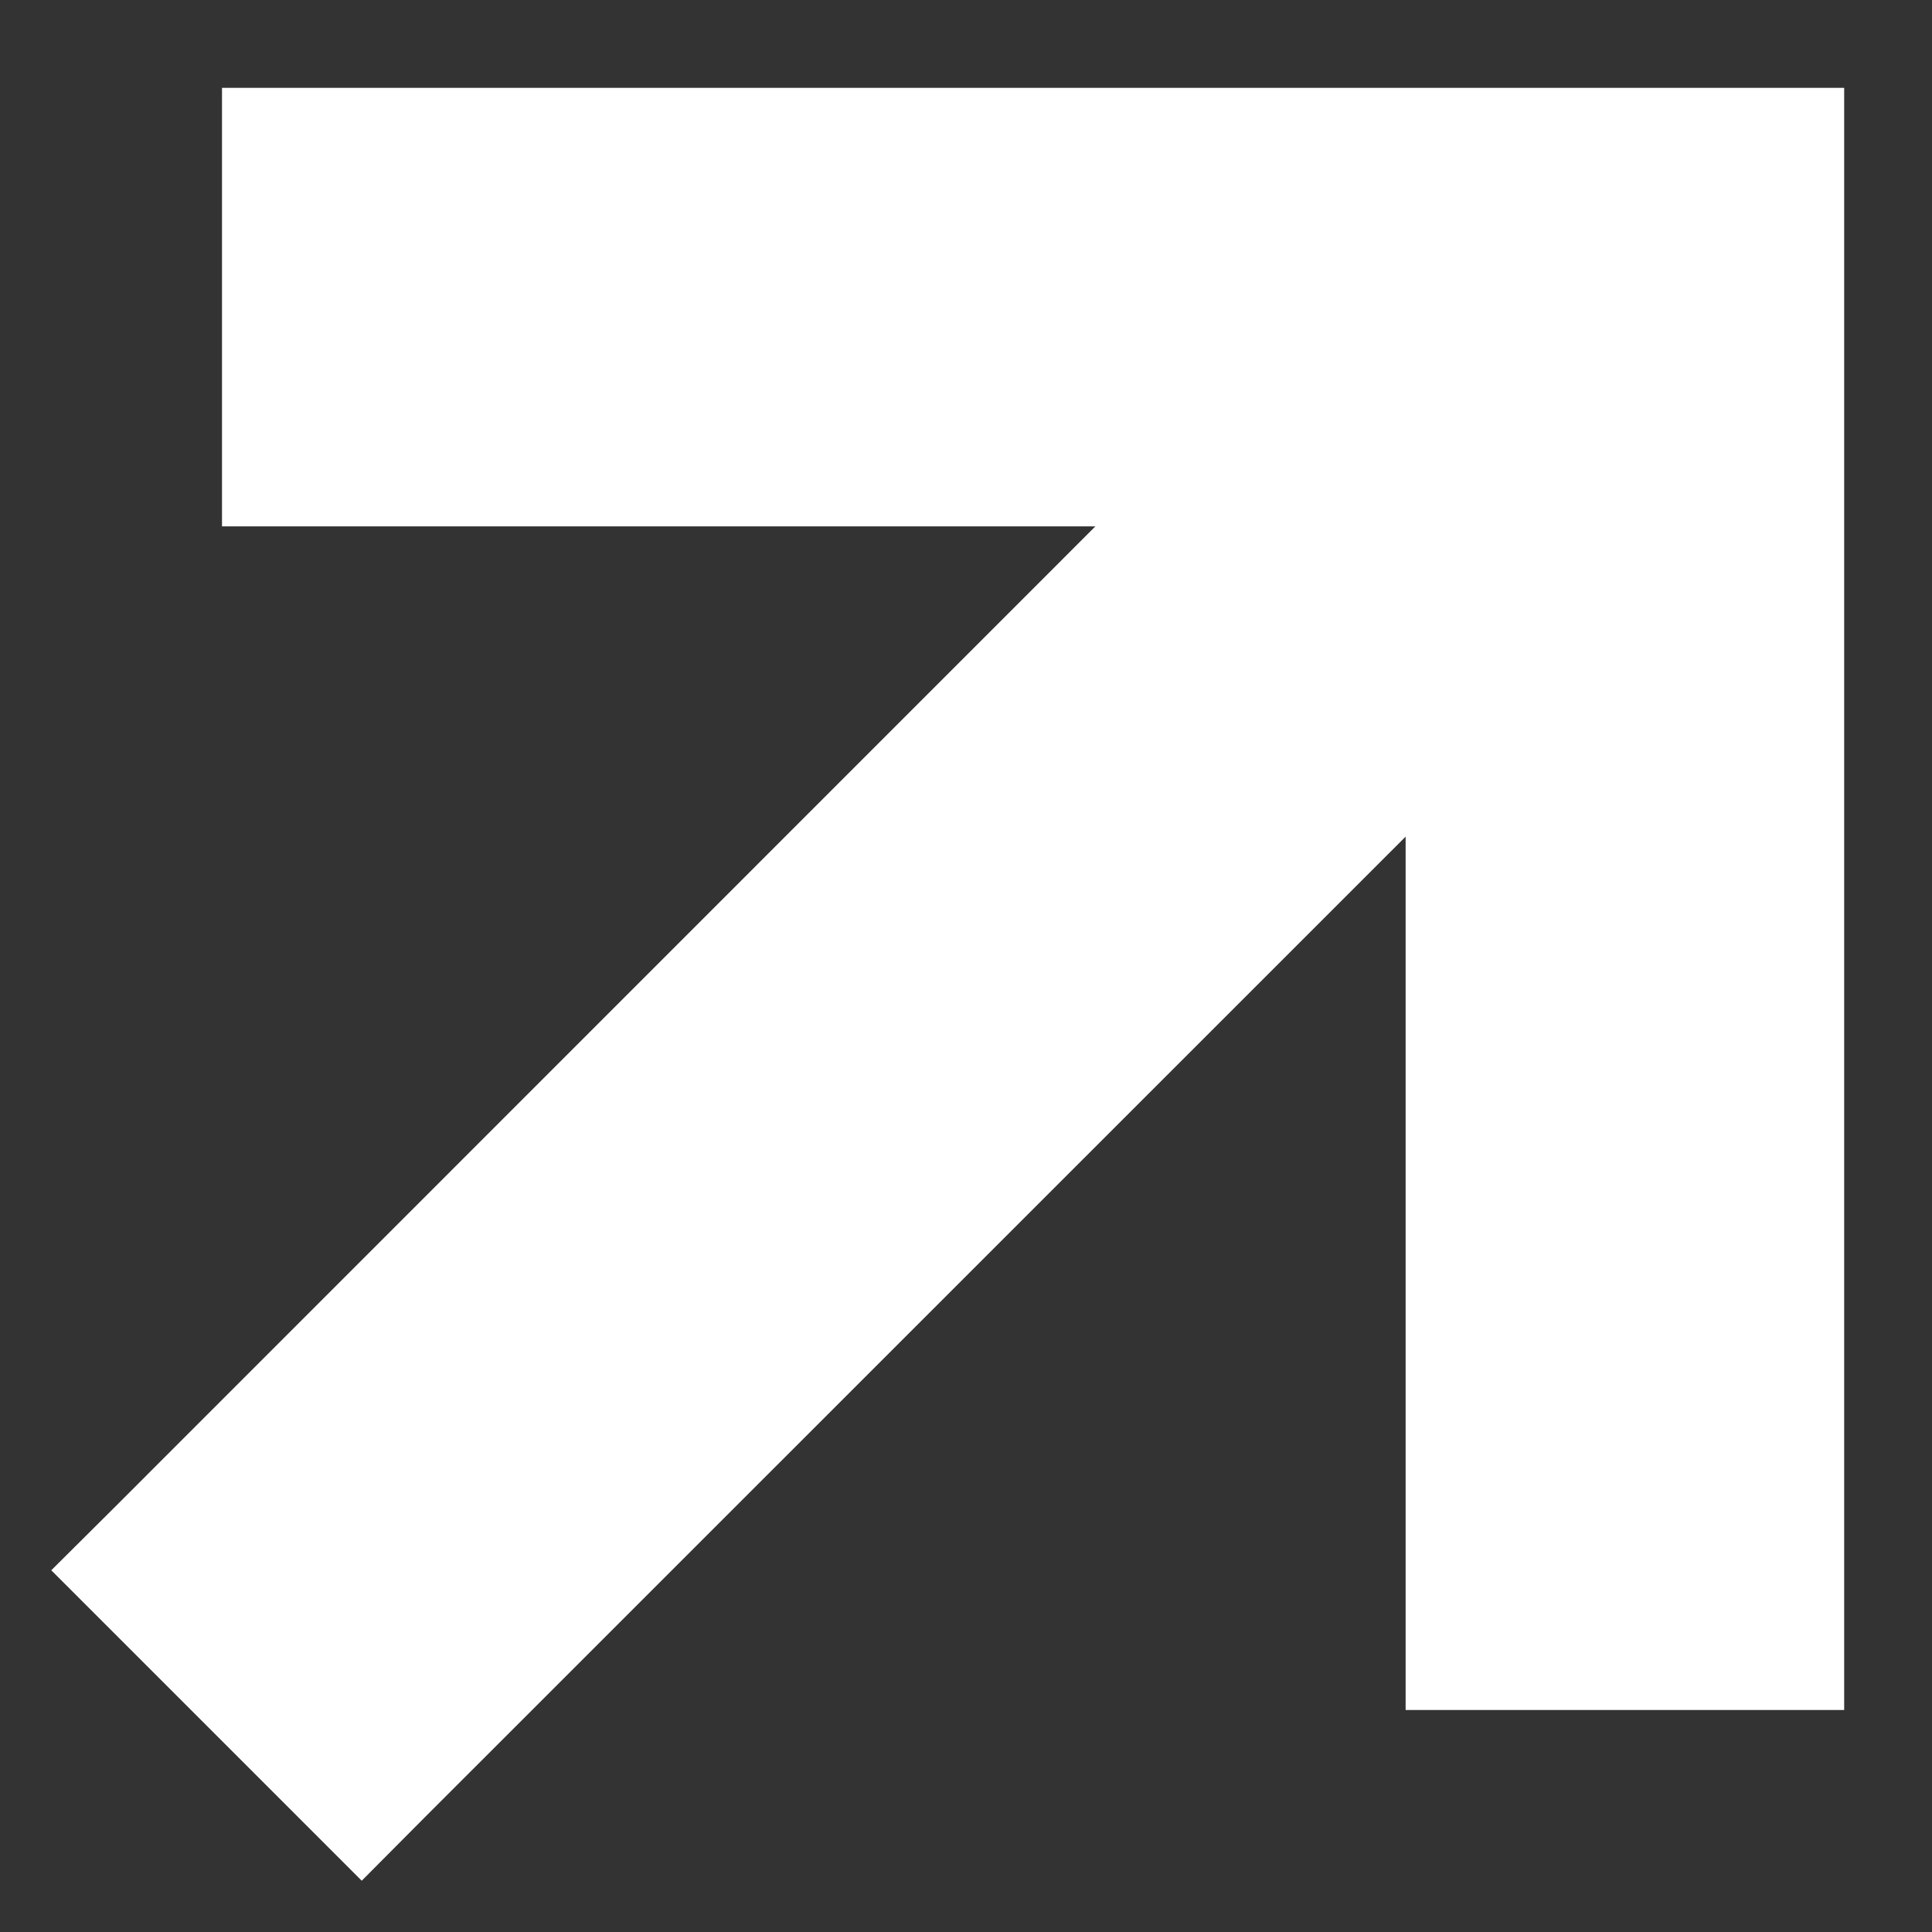 <svg xmlns="http://www.w3.org/2000/svg" width="11" height="11" viewBox="0 0 11 11" fill="none"><rect x="0" y="0" width="11" height="11" fill="#333333" stroke="none"/><path d="M6.84 2.747L0.823 8.765L0.646 8.941L0.823 9.118L1.882 10.177L2.059 10.354L2.235 10.177L8.253 4.16L8.253 9.236L8.253 9.486L8.503 9.486L10 9.486L10.25 9.486L10.25 9.236L10.25 1L10.25 0.75L10 0.75L1.764 0.75L1.514 0.75L1.514 1L1.514 2.497L1.514 2.747L1.764 2.747L6.84 2.747Z" fill="white" stroke="white" stroke-width="0.5"></path></svg>